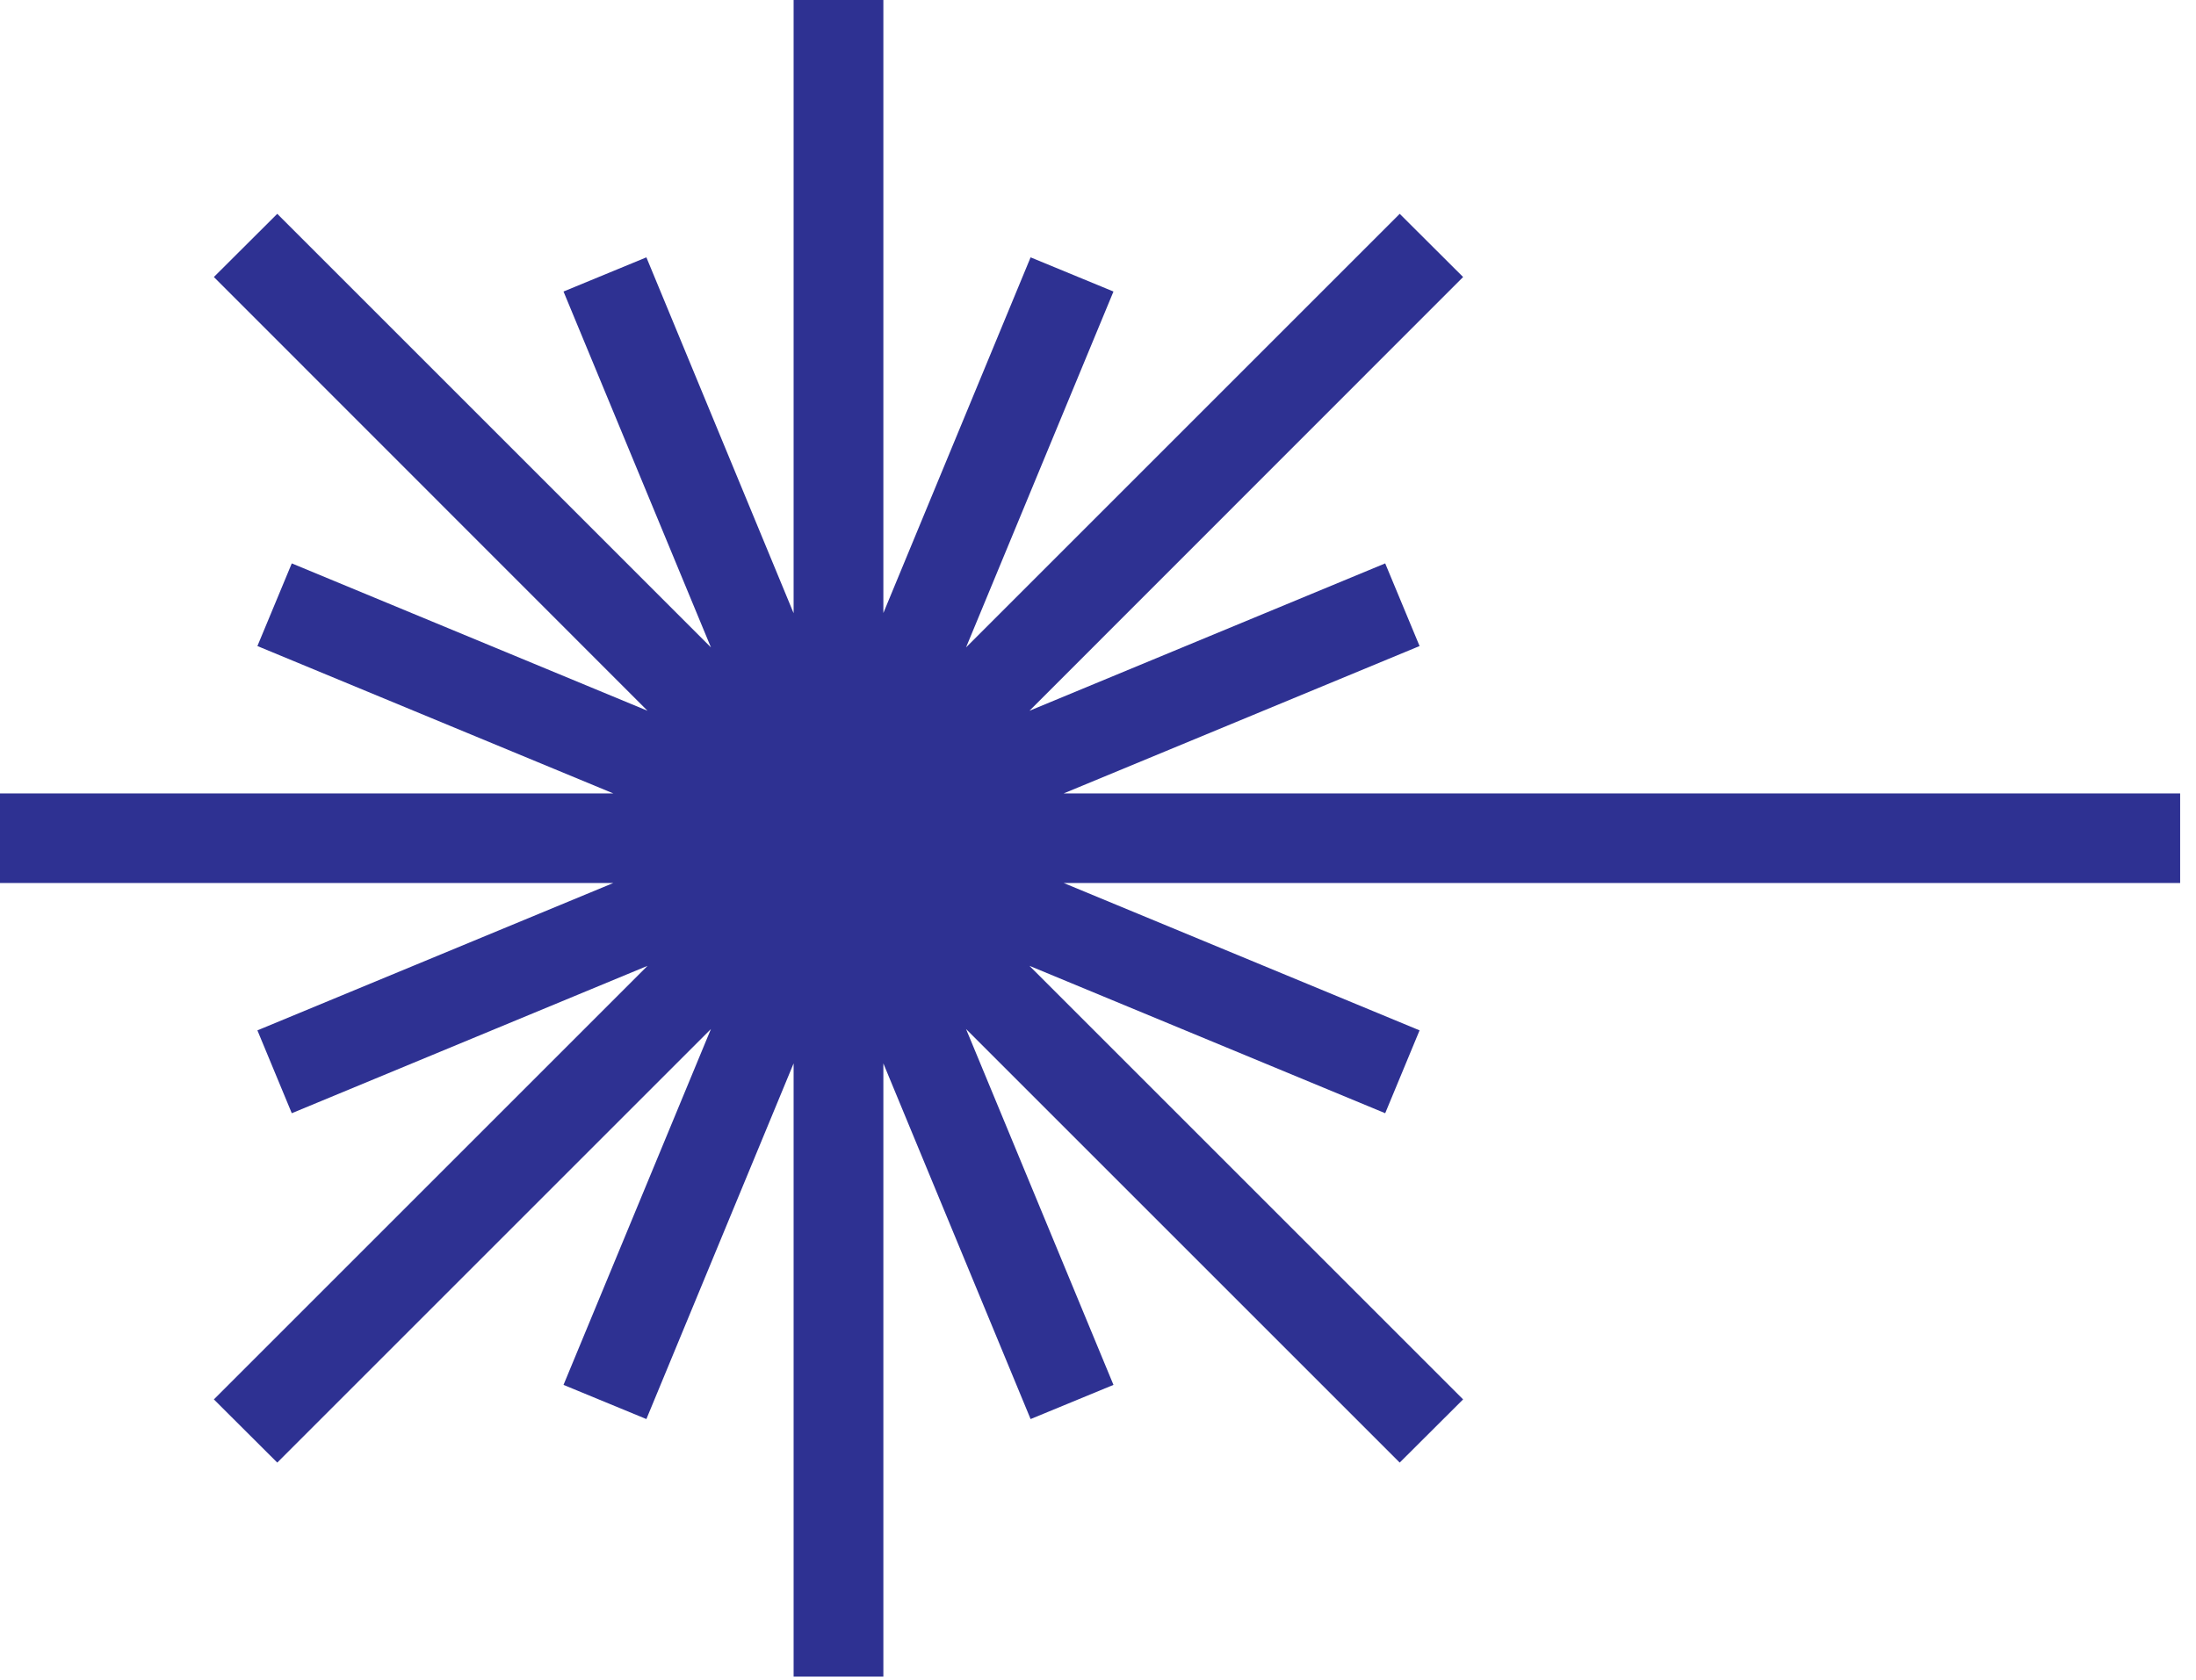 <svg width="115" height="88" viewBox="0 0 115 88" fill="none" xmlns="http://www.w3.org/2000/svg">
    <path d="M114.17 41.56H55.7L74.34 33.84L72.54 29.51L53.91 37.23L76.62 14.51L73.3 11.2L50.59 33.91L58.31 15.27L53.97 13.48L46.26 32.11V0H41.56V32.12L33.85 13.48L29.51 15.27L37.23 33.91L14.52 11.2L11.2 14.51L33.91 37.23L15.28 29.51L13.48 33.84L32.12 41.56H0V46.25H32.12L13.48 53.97L15.28 58.31L33.91 50.59L11.2 73.3L14.52 76.61L37.23 53.9L29.51 72.54L33.85 74.33L41.56 55.7V87.82H46.26V55.7L53.97 74.33L58.31 72.54L50.59 53.9L73.3 76.61L76.62 73.3L53.91 50.59L72.54 58.31L74.34 53.97L55.7 46.25H114.17V41.56Z" />
    <style>
        path { fill: #2E3192; }

        @media (prefers-color-scheme: dark) {
            path { fill: #FFF; }
        }
    </style>
</svg>

